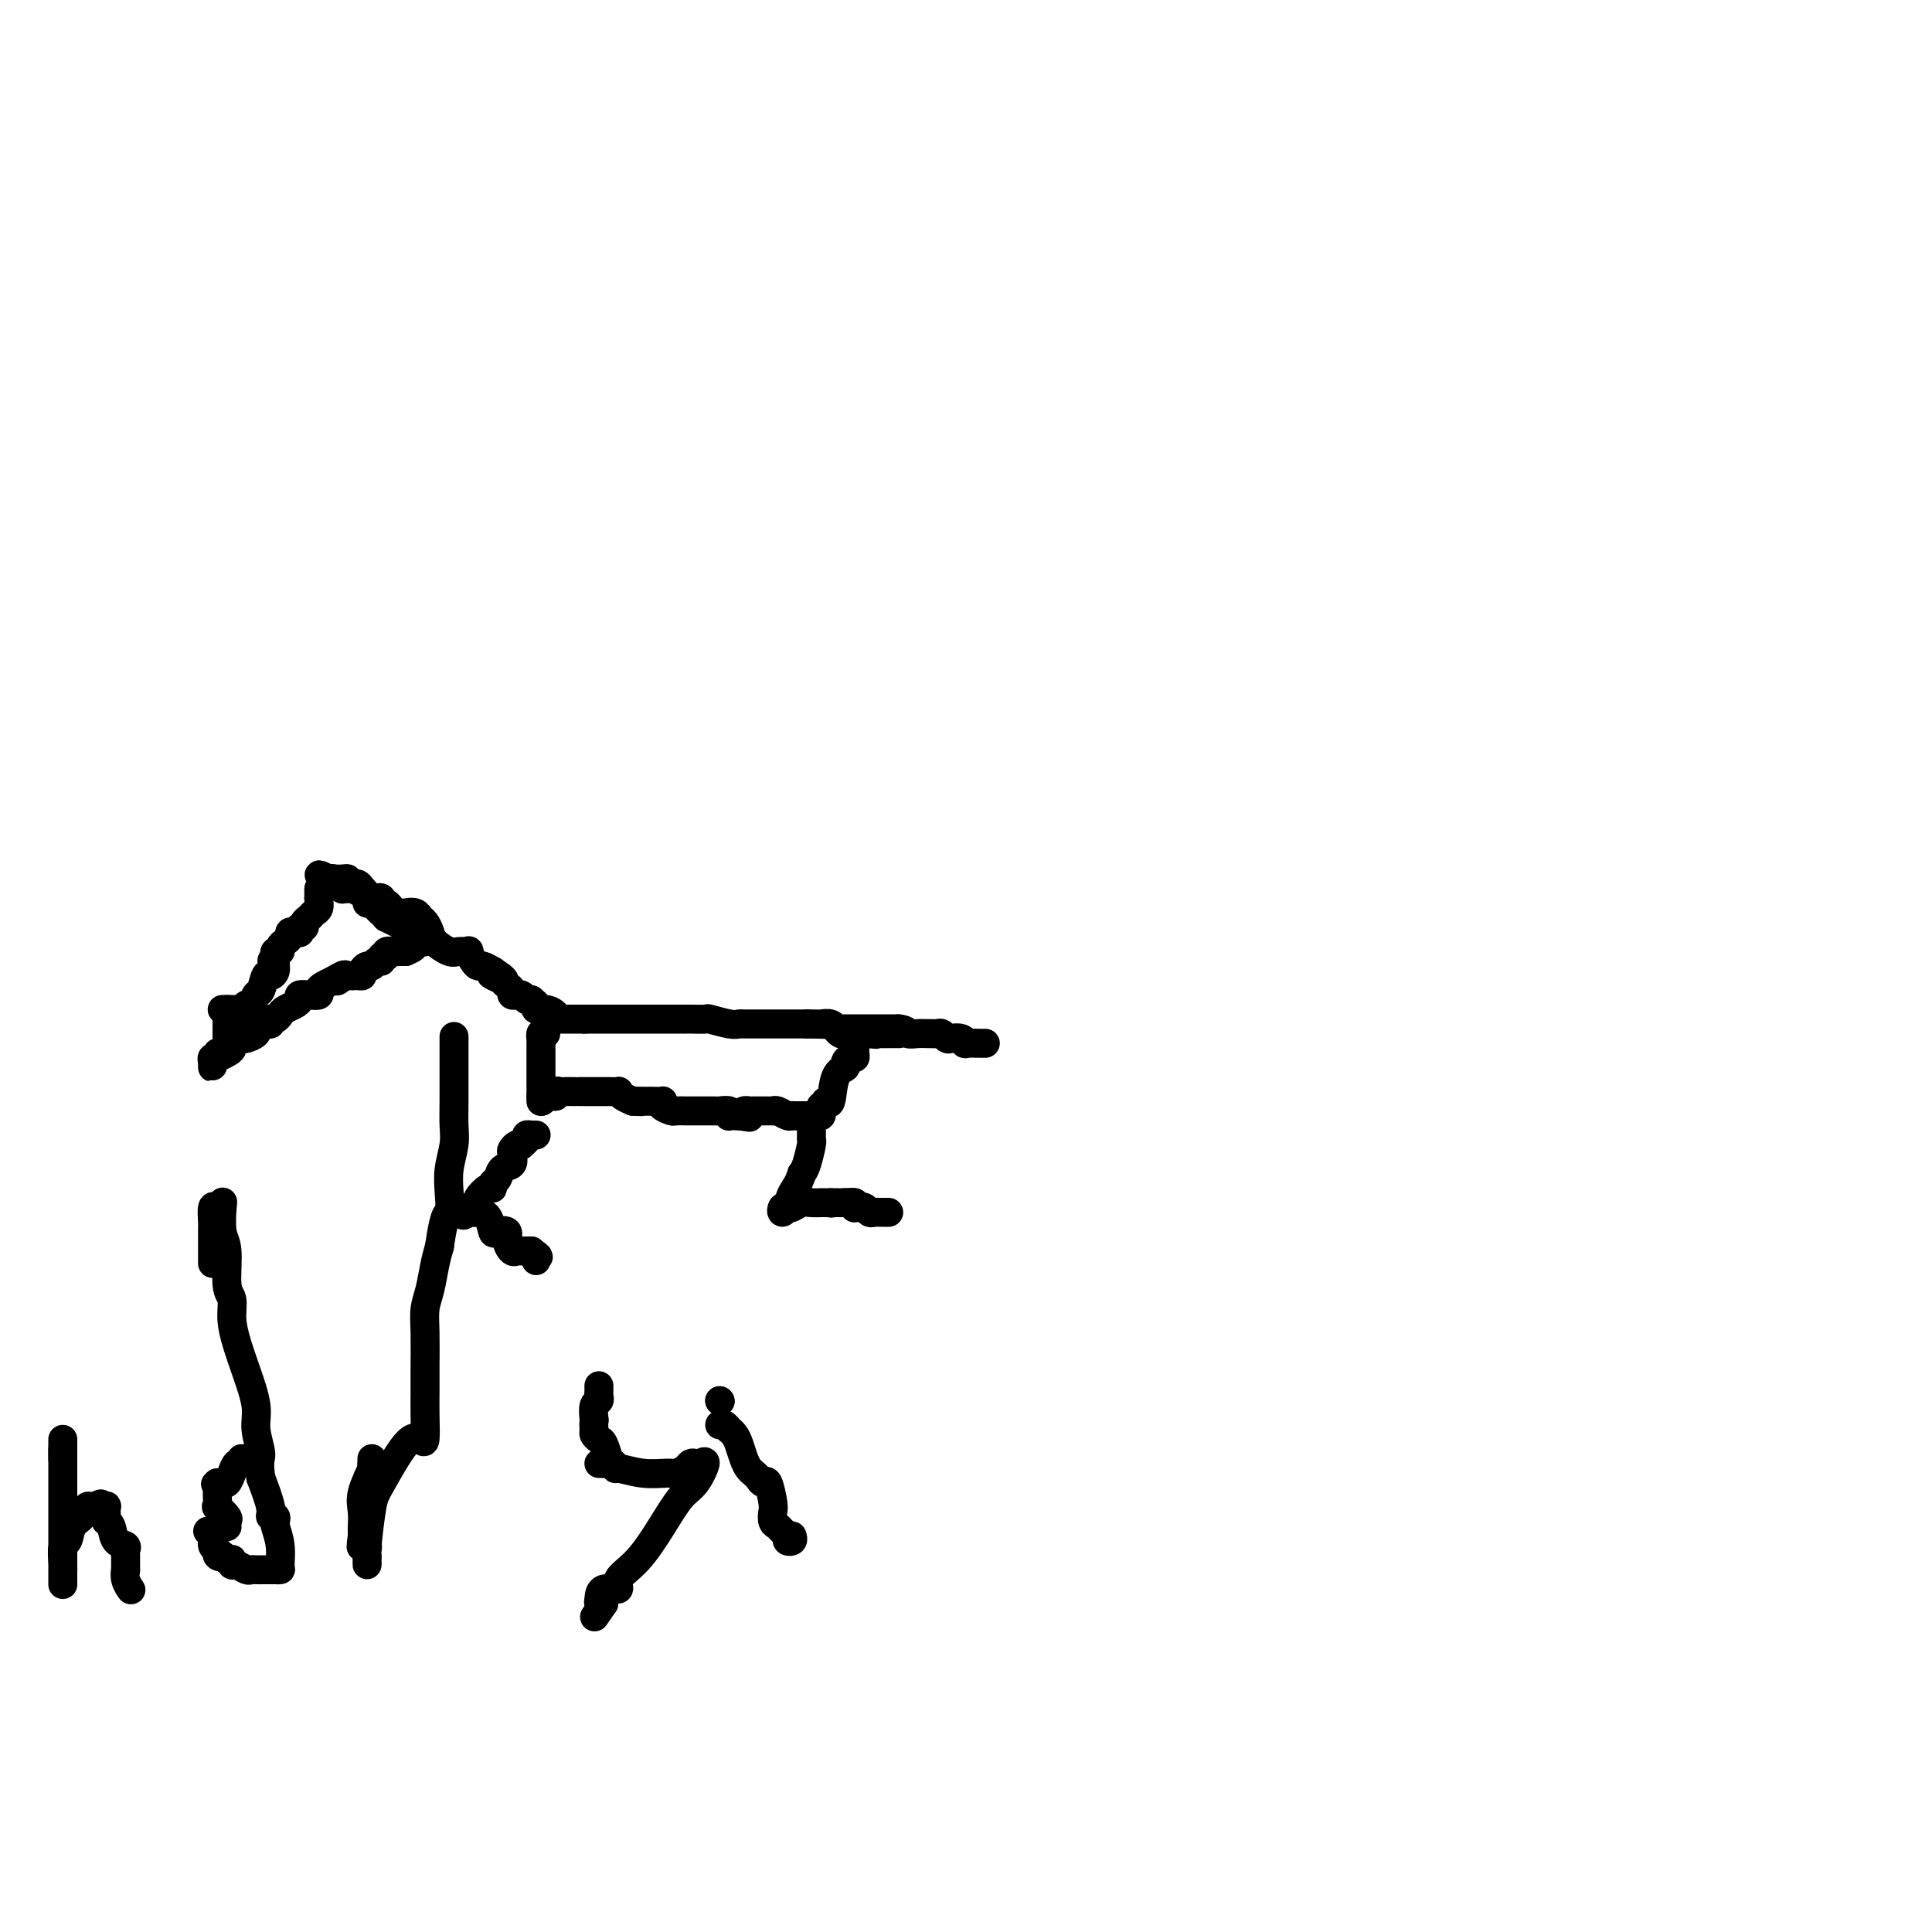 <svg viewBox='0 0 400 400' version='1.1' xmlns='http://www.w3.org/2000/svg' xmlns:xlink='http://www.w3.org/1999/xlink'><g fill='none' stroke='#000000' stroke-width='6' stroke-linecap='round' stroke-linejoin='round'><path d='M66,184c0.000,0.333 0.000,0.667 0,1c0.000,0.333 0.000,0.667 0,1'/><path d='M66,186c0.049,0.715 0.172,1.502 0,2c-0.172,0.498 -0.638,0.707 -1,1c-0.362,0.293 -0.619,0.671 -1,1c-0.381,0.329 -0.886,0.610 -1,1c-0.114,0.390 0.163,0.889 0,1c-0.163,0.111 -0.766,-0.167 -1,0c-0.234,0.167 -0.101,0.780 0,1c0.101,0.220 0.168,0.048 0,0c-0.168,-0.048 -0.571,0.028 -1,0c-0.429,-0.028 -0.885,-0.161 -1,0c-0.115,0.161 0.109,0.617 0,1c-0.109,0.383 -0.551,0.694 -1,1c-0.449,0.306 -0.904,0.608 -1,1c-0.096,0.392 0.166,0.875 0,1c-0.166,0.125 -0.762,-0.107 -1,0c-0.238,0.107 -0.119,0.554 0,1'/><path d='M57,198c-1.389,1.823 -0.361,0.380 0,0c0.361,-0.380 0.055,0.301 0,1c-0.055,0.699 0.140,1.415 0,2c-0.140,0.585 -0.615,1.040 -1,1c-0.385,-0.040 -0.682,-0.576 -1,0c-0.318,0.576 -0.659,2.263 -1,3c-0.341,0.737 -0.683,0.523 -1,1c-0.317,0.477 -0.609,1.644 -1,2c-0.391,0.356 -0.879,-0.101 -1,0c-0.121,0.101 0.126,0.759 0,1c-0.126,0.241 -0.625,0.065 -1,0c-0.375,-0.065 -0.627,-0.017 -1,0c-0.373,0.017 -0.868,0.005 -1,0c-0.132,-0.005 0.099,-0.001 0,0c-0.099,0.001 -0.527,0.000 -1,0c-0.473,-0.000 -0.992,-0.000 -1,0c-0.008,0.000 0.496,0.000 1,0'/><path d='M47,209c-0.774,0.317 -0.207,0.608 0,1c0.207,0.392 0.056,0.883 0,1c-0.056,0.117 -0.015,-0.140 0,0c0.015,0.140 0.004,0.677 0,1c-0.004,0.323 -0.001,0.433 0,1c0.001,0.567 0.000,1.591 0,2c-0.000,0.409 -0.000,0.205 0,0'/><path d='M47,215c-0.012,1.111 -0.041,0.890 0,1c0.041,0.110 0.151,0.551 0,1c-0.151,0.449 -0.562,0.908 -1,1c-0.438,0.092 -0.902,-0.181 -1,0c-0.098,0.181 0.170,0.816 0,1c-0.170,0.184 -0.778,-0.084 -1,0c-0.222,0.084 -0.060,0.520 0,1c0.060,0.480 0.016,1.005 0,1c-0.016,-0.005 -0.004,-0.540 0,-1c0.004,-0.460 0.001,-0.846 0,-1c-0.001,-0.154 -0.001,-0.077 0,0'/><path d='M44,219c0.151,0.441 2.030,-0.456 3,-1c0.970,-0.544 1.032,-0.733 1,-1c-0.032,-0.267 -0.159,-0.610 0,-1c0.159,-0.390 0.603,-0.827 1,-1c0.397,-0.173 0.746,-0.084 1,0c0.254,0.084 0.414,0.162 1,0c0.586,-0.162 1.597,-0.564 2,-1c0.403,-0.436 0.198,-0.905 0,-1c-0.198,-0.095 -0.390,0.186 0,0c0.390,-0.186 1.362,-0.837 2,-1c0.638,-0.163 0.944,0.164 1,0c0.056,-0.164 -0.136,-0.817 0,-1c0.136,-0.183 0.601,0.106 1,0c0.399,-0.106 0.732,-0.606 1,-1c0.268,-0.394 0.469,-0.680 1,-1c0.531,-0.320 1.390,-0.673 2,-1c0.610,-0.327 0.972,-0.626 1,-1c0.028,-0.374 -0.277,-0.821 0,-1c0.277,-0.179 1.138,-0.089 2,0c0.862,0.089 1.726,0.179 2,0c0.274,-0.179 -0.042,-0.625 0,-1c0.042,-0.375 0.440,-0.679 1,-1c0.560,-0.321 1.280,-0.661 2,-1'/><path d='M69,203c4.042,-2.414 1.647,-0.450 1,0c-0.647,0.450 0.453,-0.614 1,-1c0.547,-0.386 0.542,-0.093 1,0c0.458,0.093 1.380,-0.012 2,0c0.620,0.012 0.939,0.143 1,0c0.061,-0.143 -0.137,-0.559 0,-1c0.137,-0.441 0.610,-0.907 1,-1c0.390,-0.093 0.697,0.186 1,0c0.303,-0.186 0.601,-0.838 1,-1c0.399,-0.162 0.898,0.167 1,0c0.102,-0.167 -0.194,-0.829 0,-1c0.194,-0.171 0.879,0.150 1,0c0.121,-0.150 -0.321,-0.772 0,-1c0.321,-0.228 1.406,-0.061 2,0c0.594,0.061 0.698,0.016 1,0c0.302,-0.016 0.800,-0.005 1,0c0.200,0.005 0.100,0.002 0,0'/><path d='M84,197c2.519,-1.091 1.316,-0.818 1,-1c-0.316,-0.182 0.256,-0.819 1,-1c0.744,-0.181 1.661,0.095 2,0c0.339,-0.095 0.101,-0.562 0,-1c-0.101,-0.438 -0.066,-0.849 0,-1c0.066,-0.151 0.162,-0.043 0,0c-0.162,0.043 -0.581,0.022 -1,0'/><path d='M87,193c0.288,-0.632 -0.491,-0.212 -1,0c-0.509,0.212 -0.749,0.215 -1,0c-0.251,-0.215 -0.515,-0.649 -1,-1c-0.485,-0.351 -1.191,-0.619 -2,-1c-0.809,-0.381 -1.722,-0.877 -2,-1c-0.278,-0.123 0.079,0.125 0,0c-0.079,-0.125 -0.594,-0.625 -1,-1c-0.406,-0.375 -0.701,-0.626 -1,-1c-0.299,-0.374 -0.600,-0.870 -1,-1c-0.400,-0.130 -0.899,0.105 -1,0c-0.101,-0.105 0.194,-0.550 0,-1c-0.194,-0.450 -0.879,-0.906 -1,-1c-0.121,-0.094 0.321,0.172 0,0c-0.321,-0.172 -1.406,-0.782 -2,-1c-0.594,-0.218 -0.698,-0.043 -1,0c-0.302,0.043 -0.802,-0.045 -1,0c-0.198,0.045 -0.095,0.222 0,0c0.095,-0.222 0.180,-0.843 0,-1c-0.180,-0.157 -0.625,0.150 -1,0c-0.375,-0.150 -0.678,-0.757 -1,-1c-0.322,-0.243 -0.661,-0.121 -1,0'/><path d='M68,182c-3.178,-1.711 -1.622,-0.489 -1,0c0.622,0.489 0.311,0.244 0,0'/><path d='M67,182c0.356,0.000 0.711,0.000 1,0c0.289,0.000 0.511,0.000 1,0c0.489,0.000 1.244,0.000 2,0'/><path d='M71,182c0.799,-0.063 0.795,-0.220 1,0c0.205,0.220 0.618,0.816 1,1c0.382,0.184 0.733,-0.043 1,0c0.267,0.043 0.449,0.356 1,1c0.551,0.644 1.470,1.621 2,2c0.530,0.379 0.670,0.162 1,0c0.330,-0.162 0.851,-0.267 1,0c0.149,0.267 -0.072,0.908 0,1c0.072,0.092 0.439,-0.364 1,0c0.561,0.364 1.316,1.550 2,2c0.684,0.450 1.297,0.165 2,0c0.703,-0.165 1.496,-0.211 2,0c0.504,0.211 0.719,0.677 1,1c0.281,0.323 0.627,0.503 1,1c0.373,0.497 0.773,1.311 1,2c0.227,0.689 0.281,1.255 1,2c0.719,0.745 2.105,1.670 3,2c0.895,0.330 1.301,0.064 2,0c0.699,-0.064 1.692,0.073 2,0c0.308,-0.073 -0.069,-0.357 0,0c0.069,0.357 0.586,1.353 1,2c0.414,0.647 0.727,0.943 1,1c0.273,0.057 0.507,-0.127 1,0c0.493,0.127 1.247,0.563 2,1'/><path d='M102,201c4.748,3.179 1.119,1.625 0,1c-1.119,-0.625 0.274,-0.321 1,0c0.726,0.321 0.787,0.660 1,1c0.213,0.340 0.578,0.680 1,1c0.422,0.320 0.901,0.621 1,1c0.099,0.379 -0.181,0.837 0,1c0.181,0.163 0.822,0.030 1,0c0.178,-0.030 -0.107,0.044 0,0c0.107,-0.044 0.606,-0.204 1,0c0.394,0.204 0.684,0.773 1,1c0.316,0.227 0.658,0.114 1,0'/><path d='M110,207c1.458,1.172 1.102,1.101 1,1c-0.102,-0.101 0.050,-0.234 0,0c-0.050,0.234 -0.300,0.833 0,1c0.300,0.167 1.152,-0.099 2,0c0.848,0.099 1.691,0.563 2,1c0.309,0.437 0.083,0.849 0,1c-0.083,0.151 -0.024,0.043 0,0c0.024,-0.043 0.012,-0.022 0,0'/><path d='M115,211c0.800,0.000 1.600,0.000 2,0c0.400,0.000 0.400,0.000 1,0c0.600,0.000 1.800,0.000 3,0'/><path d='M121,211c1.464,0.000 2.125,0.000 3,0c0.875,-0.000 1.966,-0.000 3,0c1.034,0.000 2.011,0.000 3,0c0.989,-0.000 1.989,-0.000 3,0c1.011,0.000 2.034,0.000 3,0c0.966,-0.000 1.877,-0.001 3,0c1.123,0.001 2.458,0.004 3,0c0.542,-0.004 0.292,-0.015 1,0c0.708,0.015 2.375,0.057 3,0c0.625,-0.057 0.208,-0.211 1,0c0.792,0.211 2.793,0.789 4,1c1.207,0.211 1.622,0.057 2,0c0.378,-0.057 0.721,-0.015 1,0c0.279,0.015 0.494,0.004 1,0c0.506,-0.004 1.302,-0.001 2,0c0.698,0.001 1.299,0.000 2,0c0.701,-0.000 1.501,-0.000 2,0c0.499,0.000 0.697,0.000 1,0c0.303,-0.000 0.710,-0.000 1,0c0.290,0.000 0.463,0.000 1,0c0.537,-0.000 1.439,-0.000 2,0c0.561,0.000 0.780,0.000 1,0'/><path d='M167,212c7.357,0.154 2.748,0.040 1,0c-1.748,-0.040 -0.636,-0.007 0,0c0.636,0.007 0.797,-0.013 1,0c0.203,0.013 0.450,0.060 1,0c0.550,-0.060 1.404,-0.226 2,0c0.596,0.226 0.933,0.845 1,1c0.067,0.155 -0.136,-0.155 0,0c0.136,0.155 0.610,0.773 1,1c0.390,0.227 0.696,0.061 1,0c0.304,-0.061 0.606,-0.016 1,0c0.394,0.016 0.879,0.004 1,0c0.121,-0.004 -0.122,-0.001 0,0c0.122,0.001 0.610,0.000 1,0c0.390,-0.000 0.683,-0.000 1,0c0.317,0.000 0.659,0.000 1,0'/><path d='M180,214c2.201,0.309 1.203,0.083 1,0c-0.203,-0.083 0.389,-0.022 1,0c0.611,0.022 1.241,0.006 2,0c0.759,-0.006 1.645,-0.002 2,0c0.355,0.002 0.177,0.001 0,0'/><path d='M113,214c0.000,0.000 -1.000,0.000 -1,0'/><path d='M112,214c-0.155,0.239 -0.041,0.837 0,1c0.041,0.163 0.011,-0.110 0,0c-0.011,0.110 -0.003,0.603 0,1c0.003,0.397 0.001,0.698 0,1c-0.001,0.302 -0.000,0.604 0,1c0.000,0.396 0.000,0.887 0,1c-0.000,0.113 -0.000,-0.150 0,0c0.000,0.150 0.000,0.714 0,1c-0.000,0.286 -0.000,0.295 0,1c0.000,0.705 0.000,2.107 0,3c-0.000,0.893 -0.000,1.279 0,2c0.000,0.721 0.000,1.777 0,2c-0.000,0.223 -0.000,-0.389 0,-1'/><path d='M112,227c0.101,1.995 0.355,0.482 1,0c0.645,-0.482 1.682,0.067 2,0c0.318,-0.067 -0.082,-0.750 0,-1c0.082,-0.250 0.647,-0.067 1,0c0.353,0.067 0.494,0.018 1,0c0.506,-0.018 1.378,-0.005 2,0c0.622,0.005 0.993,0.001 1,0c0.007,-0.001 -0.349,-0.000 0,0c0.349,0.000 1.402,0.000 2,0c0.598,-0.000 0.742,0.000 1,0c0.258,-0.000 0.629,-0.001 1,0c0.371,0.001 0.743,0.003 1,0c0.257,-0.003 0.400,-0.012 1,0c0.600,0.012 1.656,0.044 2,0c0.344,-0.044 -0.023,-0.166 0,0c0.023,0.166 0.435,0.619 1,1c0.565,0.381 1.282,0.691 2,1'/><path d='M131,228c3.116,0.155 1.407,0.041 1,0c-0.407,-0.041 0.487,-0.011 1,0c0.513,0.011 0.646,0.002 1,0c0.354,-0.002 0.930,0.002 1,0c0.070,-0.002 -0.367,-0.011 0,0c0.367,0.011 1.536,0.041 2,0c0.464,-0.041 0.222,-0.155 0,0c-0.222,0.155 -0.424,0.577 0,1c0.424,0.423 1.474,0.845 2,1c0.526,0.155 0.527,0.041 1,0c0.473,-0.041 1.417,-0.011 2,0c0.583,0.011 0.804,0.003 1,0c0.196,-0.003 0.366,-0.001 1,0c0.634,0.001 1.733,-0.001 2,0c0.267,0.001 -0.296,0.004 0,0c0.296,-0.004 1.452,-0.015 2,0c0.548,0.015 0.490,0.057 1,0c0.510,-0.057 1.590,-0.211 2,0c0.410,0.211 0.151,0.789 0,1c-0.151,0.211 -0.195,0.057 0,0c0.195,-0.057 0.627,-0.016 1,0c0.373,0.016 0.686,0.008 1,0'/><path d='M153,231c3.647,0.525 1.765,0.337 1,0c-0.765,-0.337 -0.412,-0.822 0,-1c0.412,-0.178 0.884,-0.048 1,0c0.116,0.048 -0.124,0.013 0,0c0.124,-0.013 0.611,-0.003 1,0c0.389,0.003 0.678,0.001 1,0c0.322,-0.001 0.677,-0.001 1,0c0.323,0.001 0.615,0.004 1,0c0.385,-0.004 0.864,-0.015 1,0c0.136,0.015 -0.069,0.057 0,0c0.069,-0.057 0.414,-0.211 1,0c0.586,0.211 1.415,0.789 2,1c0.585,0.211 0.927,0.057 1,0c0.073,-0.057 -0.122,-0.016 0,0c0.122,0.016 0.561,0.008 1,0'/><path d='M165,231c2.039,-0.000 1.138,-0.000 1,0c-0.138,0.000 0.489,0.001 1,0c0.511,-0.001 0.908,-0.003 1,0c0.092,0.003 -0.119,0.012 0,0c0.119,-0.012 0.568,-0.044 1,0c0.432,0.044 0.847,0.166 1,0c0.153,-0.166 0.044,-0.619 0,-1c-0.044,-0.381 -0.022,-0.691 0,-1'/><path d='M170,229c0.947,-0.609 0.813,-1.133 1,-1c0.187,0.133 0.694,0.921 1,0c0.306,-0.921 0.411,-3.552 1,-5c0.589,-1.448 1.660,-1.711 2,-2c0.340,-0.289 -0.053,-0.602 0,-1c0.053,-0.398 0.550,-0.881 1,-1c0.450,-0.119 0.853,0.126 1,0c0.147,-0.126 0.040,-0.621 0,-1c-0.040,-0.379 -0.011,-0.640 0,-1c0.011,-0.360 0.003,-0.817 0,-1c-0.003,-0.183 -0.002,-0.091 0,0'/><path d='M177,216c1.167,-2.167 0.583,-1.083 0,0'/><path d='M111,235c0.000,0.000 -1.000,0.000 -1,0'/><path d='M110,235c-0.398,-0.045 -0.894,-0.156 -1,0c-0.106,0.156 0.178,0.581 0,1c-0.178,0.419 -0.819,0.832 -1,1c-0.181,0.168 0.097,0.090 0,0c-0.097,-0.090 -0.569,-0.194 -1,0c-0.431,0.194 -0.822,0.686 -1,1c-0.178,0.314 -0.143,0.451 0,1c0.143,0.549 0.392,1.510 0,2c-0.392,0.490 -1.427,0.508 -2,1c-0.573,0.492 -0.683,1.459 -1,2c-0.317,0.541 -0.841,0.655 -1,1c-0.159,0.345 0.046,0.919 0,1c-0.046,0.081 -0.342,-0.332 -1,0c-0.658,0.332 -1.679,1.409 -2,2c-0.321,0.591 0.058,0.694 0,1c-0.058,0.306 -0.554,0.813 -1,1c-0.446,0.187 -0.842,0.053 -1,0c-0.158,-0.053 -0.079,-0.027 0,0'/><path d='M97,250c-2.063,2.546 -0.721,1.411 0,1c0.721,-0.411 0.822,-0.100 1,0c0.178,0.100 0.434,-0.013 1,0c0.566,0.013 1.443,0.153 2,1c0.557,0.847 0.793,2.403 1,3c0.207,0.597 0.384,0.237 1,0c0.616,-0.237 1.671,-0.351 2,0c0.329,0.351 -0.066,1.166 0,2c0.066,0.834 0.595,1.688 1,2c0.405,0.312 0.686,0.084 1,0c0.314,-0.084 0.662,-0.023 1,0c0.338,0.023 0.668,0.006 1,0c0.332,-0.006 0.666,-0.003 1,0'/><path d='M110,259c2.238,1.635 1.332,1.222 1,1c-0.332,-0.222 -0.089,-0.252 0,0c0.089,0.252 0.026,0.786 0,1c-0.026,0.214 -0.013,0.107 0,0'/><path d='M172,249c0.000,0.000 0.100,0.100 0.1,0.1'/><path d='M168,233c-0.002,0.339 -0.003,0.679 0,1c0.003,0.321 0.012,0.625 0,1c-0.012,0.375 -0.044,0.822 0,1c0.044,0.178 0.166,0.086 0,1c-0.166,0.914 -0.619,2.832 -1,4c-0.381,1.168 -0.691,1.584 -1,2'/><path d='M166,243c-0.698,2.265 -1.442,2.929 -2,4c-0.558,1.071 -0.931,2.550 -1,3c-0.069,0.450 0.166,-0.127 0,0c-0.166,0.127 -0.732,0.958 -1,1c-0.268,0.042 -0.238,-0.707 0,-1c0.238,-0.293 0.684,-0.131 1,0c0.316,0.131 0.503,0.231 1,0c0.497,-0.231 1.304,-0.794 2,-1c0.696,-0.206 1.282,-0.055 2,0c0.718,0.055 1.568,0.015 2,0c0.432,-0.015 0.444,-0.004 1,0c0.556,0.004 1.654,0.001 2,0c0.346,-0.001 -0.061,-0.000 0,0c0.061,0.000 0.589,0.000 1,0c0.411,-0.000 0.706,-0.000 1,0'/><path d='M175,249c2.023,-0.138 1.081,0.016 1,0c-0.081,-0.016 0.699,-0.201 1,0c0.301,0.201 0.122,0.790 0,1c-0.122,0.210 -0.187,0.042 0,0c0.187,-0.042 0.628,0.041 1,0c0.372,-0.041 0.677,-0.207 1,0c0.323,0.207 0.665,0.788 1,1c0.335,0.212 0.664,0.057 1,0c0.336,-0.057 0.678,-0.015 1,0c0.322,0.015 0.625,0.004 1,0c0.375,-0.004 0.821,-0.001 1,0c0.179,0.001 0.089,0.001 0,0'/><path d='M175,213c0.372,0.000 0.743,0.000 1,0c0.257,0.000 0.399,0.000 1,0c0.601,-0.000 1.662,0.000 3,0c1.338,0.000 2.954,-0.000 4,0c1.046,0.000 1.523,0.000 2,0'/><path d='M186,213c2.062,0.227 1.718,0.793 2,1c0.282,0.207 1.189,0.054 2,0c0.811,-0.054 1.527,-0.011 2,0c0.473,0.011 0.703,-0.011 1,0c0.297,0.011 0.660,0.054 1,0c0.340,-0.054 0.656,-0.207 1,0c0.344,0.207 0.716,0.773 1,1c0.284,0.227 0.479,0.113 1,0c0.521,-0.113 1.369,-0.227 2,0c0.631,0.227 1.045,0.793 1,1c-0.045,0.207 -0.548,0.056 0,0c0.548,-0.056 2.148,-0.015 3,0c0.852,0.015 0.958,0.004 1,0c0.042,-0.004 0.021,-0.002 0,0'/><path d='M13,298c0.000,0.060 0.000,0.119 0,1c0.000,0.881 -0.000,2.583 0,3c0.000,0.417 0.000,-0.452 0,-1c0.000,-0.548 0.000,-0.774 0,-1'/><path d='M13,300c-0.000,1.103 -0.000,2.860 0,5c0.000,2.140 0.000,4.664 0,6c-0.000,1.336 -0.000,1.483 0,3c0.000,1.517 0.000,4.403 0,6c-0.000,1.597 -0.000,1.903 0,3c0.000,1.097 0.000,2.984 0,4c-0.000,1.016 -0.000,1.162 0,1c0.000,-0.162 0.000,-0.632 0,-1c-0.000,-0.368 -0.001,-0.635 0,-1c0.001,-0.365 0.003,-0.827 0,-1c-0.003,-0.173 -0.013,-0.056 0,0c0.013,0.056 0.049,0.052 0,-1c-0.049,-1.052 -0.182,-3.151 0,-4c0.182,-0.849 0.679,-0.448 1,-1c0.321,-0.552 0.467,-2.057 1,-3c0.533,-0.943 1.452,-1.325 2,-2c0.548,-0.675 0.724,-1.643 1,-2c0.276,-0.357 0.650,-0.102 1,0c0.350,0.102 0.675,0.051 1,0'/><path d='M20,312c1.248,-1.245 0.870,-0.358 1,0c0.130,0.358 0.770,0.188 1,0c0.230,-0.188 0.049,-0.394 0,0c-0.049,0.394 0.033,1.387 0,2c-0.033,0.613 -0.181,0.847 0,1c0.181,0.153 0.689,0.224 1,1c0.311,0.776 0.423,2.258 1,3c0.577,0.742 1.619,0.743 2,1c0.381,0.257 0.101,0.768 0,1c-0.101,0.232 -0.023,0.185 0,1c0.023,0.815 -0.008,2.491 0,3c0.008,0.509 0.055,-0.151 0,0c-0.055,0.151 -0.211,1.113 0,2c0.211,0.887 0.787,1.700 1,2c0.213,0.300 0.061,0.086 0,0c-0.061,-0.086 -0.030,-0.043 0,0'/><path d='M44,319c0.000,0.000 0.100,0.100 0.1,0.1'/><path d='M44,319c0.000,0.000 0.000,0.000 0,0c0.000,0.000 0.000,0.000 0,0'/><path d='M43,317c0.452,0.220 0.905,0.440 1,1c0.095,0.560 -0.167,1.458 0,2c0.167,0.542 0.762,0.726 1,1c0.238,0.274 0.119,0.637 0,1'/><path d='M45,322c0.491,0.714 0.720,-0.001 1,0c0.280,0.001 0.613,0.717 1,1c0.387,0.283 0.828,0.132 1,0c0.172,-0.132 0.074,-0.246 0,0c-0.074,0.246 -0.123,0.850 0,1c0.123,0.150 0.416,-0.156 1,0c0.584,0.156 1.457,0.774 2,1c0.543,0.226 0.757,0.061 1,0c0.243,-0.061 0.514,-0.016 1,0c0.486,0.016 1.188,0.004 2,0c0.812,-0.004 1.735,0.002 2,0c0.265,-0.002 -0.129,-0.011 0,0c0.129,0.011 0.780,0.043 1,0c0.220,-0.043 0.007,-0.159 0,-1c-0.007,-0.841 0.190,-2.407 0,-4c-0.190,-1.593 -0.767,-3.215 -1,-4c-0.233,-0.785 -0.120,-0.735 0,-1c0.120,-0.265 0.249,-0.844 0,-1c-0.249,-0.156 -0.875,0.112 -1,0c-0.125,-0.112 0.250,-0.603 0,-2c-0.250,-1.397 -1.125,-3.698 -2,-6'/><path d='M54,306c-0.551,-3.825 0.070,-3.887 0,-5c-0.070,-1.113 -0.832,-3.276 -1,-5c-0.168,-1.724 0.257,-3.008 0,-5c-0.257,-1.992 -1.197,-4.693 -2,-7c-0.803,-2.307 -1.468,-4.221 -2,-6c-0.532,-1.779 -0.931,-3.422 -1,-5c-0.069,-1.578 0.192,-3.092 0,-4c-0.192,-0.908 -0.835,-1.211 -1,-3c-0.165,-1.789 0.149,-5.063 0,-7c-0.149,-1.937 -0.762,-2.536 -1,-4c-0.238,-1.464 -0.102,-3.793 0,-5c0.102,-1.207 0.171,-1.291 0,-1c-0.171,0.291 -0.582,0.956 -1,1c-0.418,0.044 -0.844,-0.534 -1,0c-0.156,0.534 -0.042,2.179 0,3c0.042,0.821 0.011,0.818 0,1c-0.011,0.182 -0.003,0.549 0,2c0.003,1.451 0.001,3.986 0,5c-0.001,1.014 -0.000,0.507 0,0'/><path d='M50,302c0.089,0.467 0.179,0.934 0,1c-0.179,0.066 -0.625,-0.270 -1,0c-0.375,0.270 -0.678,1.144 -1,2c-0.322,0.856 -0.664,1.692 -1,2c-0.336,0.308 -0.668,0.088 -1,0c-0.332,-0.088 -0.666,-0.044 -1,0'/><path d='M45,307c-0.773,0.727 -0.207,0.045 0,0c0.207,-0.045 0.053,0.546 0,1c-0.053,0.454 -0.007,0.769 0,1c0.007,0.231 -0.026,0.376 0,1c0.026,0.624 0.112,1.726 0,2c-0.112,0.274 -0.422,-0.280 0,0c0.422,0.280 1.577,1.396 2,2c0.423,0.604 0.113,0.698 0,1c-0.113,0.302 -0.031,0.812 0,1c0.031,0.188 0.009,0.054 0,0c-0.009,-0.054 -0.004,-0.027 0,0'/><path d='M77,302c0.016,0.419 0.033,0.839 0,1c-0.033,0.161 -0.114,0.064 0,0c0.114,-0.064 0.423,-0.095 0,1c-0.423,1.095 -1.577,3.315 -2,5c-0.423,1.685 -0.113,2.833 0,4c0.113,1.167 0.030,2.353 0,3c-0.030,0.647 -0.009,0.756 0,1c0.009,0.244 0.004,0.622 0,1'/><path d='M75,318c-0.370,2.937 -0.295,2.280 0,2c0.295,-0.280 0.811,-0.183 1,0c0.189,0.183 0.051,0.452 0,1c-0.051,0.548 -0.014,1.376 0,2c0.014,0.624 0.007,1.044 0,1c-0.007,-0.044 -0.013,-0.551 0,-1c0.013,-0.449 0.044,-0.839 0,-1c-0.044,-0.161 -0.163,-0.093 0,-2c0.163,-1.907 0.608,-5.789 1,-8c0.392,-2.211 0.732,-2.751 2,-5c1.268,-2.249 3.464,-6.208 5,-8c1.536,-1.792 2.411,-1.418 3,-1c0.589,0.418 0.890,0.878 1,0c0.110,-0.878 0.029,-3.095 0,-5c-0.029,-1.905 -0.005,-3.498 0,-5c0.005,-1.502 -0.010,-2.912 0,-5c0.010,-2.088 0.044,-4.855 0,-7c-0.044,-2.145 -0.166,-3.668 0,-5c0.166,-1.332 0.622,-2.474 1,-4c0.378,-1.526 0.680,-3.436 1,-5c0.320,-1.564 0.660,-2.782 1,-4'/><path d='M91,258c1.067,-7.594 1.736,-6.579 2,-7c0.264,-0.421 0.123,-2.279 0,-4c-0.123,-1.721 -0.229,-3.306 0,-5c0.229,-1.694 0.793,-3.498 1,-5c0.207,-1.502 0.055,-2.701 0,-4c-0.055,-1.299 -0.015,-2.699 0,-5c0.015,-2.301 0.004,-5.504 0,-8c-0.004,-2.496 -0.001,-4.285 0,-5c0.001,-0.715 0.001,-0.358 0,0'/><path d='M124,287c-0.002,-0.090 -0.004,-0.180 0,0c0.004,0.180 0.015,0.631 0,1c-0.015,0.369 -0.056,0.656 0,1c0.056,0.344 0.207,0.747 0,1c-0.207,0.253 -0.774,0.358 -1,1c-0.226,0.642 -0.113,1.821 0,3'/><path d='M123,294c-0.142,1.490 0.004,1.716 0,2c-0.004,0.284 -0.158,0.626 0,1c0.158,0.374 0.628,0.780 1,1c0.372,0.220 0.645,0.255 1,1c0.355,0.745 0.791,2.200 1,3c0.209,0.800 0.191,0.947 0,1c-0.191,0.053 -0.556,0.014 -1,0c-0.444,-0.014 -0.966,-0.004 -1,0c-0.034,0.004 0.419,0.001 1,0c0.581,-0.001 1.291,-0.001 2,0'/><path d='M127,303c0.617,1.557 0.158,0.950 1,1c0.842,0.050 2.985,0.756 5,1c2.015,0.244 3.902,0.027 5,0c1.098,-0.027 1.407,0.137 2,0c0.593,-0.137 1.471,-0.576 2,-1c0.529,-0.424 0.711,-0.832 1,-1c0.289,-0.168 0.686,-0.094 1,0c0.314,0.094 0.546,0.210 1,0c0.454,-0.210 1.130,-0.745 1,0c-0.130,0.745 -1.066,2.769 -2,4c-0.934,1.231 -1.865,1.669 -3,3c-1.135,1.331 -2.472,3.556 -4,6c-1.528,2.444 -3.246,5.106 -5,7c-1.754,1.894 -3.542,3.019 -4,4c-0.458,0.981 0.416,1.818 0,2c-0.416,0.182 -2.122,-0.291 -3,0c-0.878,0.291 -0.929,1.348 -1,2c-0.071,0.652 -0.163,0.901 0,1c0.163,0.099 0.582,0.050 1,0'/><path d='M125,332c-3.333,4.833 -1.667,2.417 0,0'/><path d='M149,290c0.000,0.000 0.100,0.100 0.1,0.1'/><path d='M149,290c0.000,0.000 0.100,0.100 0.1,0.1'/><path d='M149,295c0.000,0.000 1.000,0.000 1,0'/><path d='M150,295c0.394,0.237 0.879,0.829 1,1c0.121,0.171 -0.122,-0.081 0,0c0.122,0.081 0.610,0.494 1,1c0.390,0.506 0.682,1.105 1,2c0.318,0.895 0.663,2.087 1,3c0.337,0.913 0.668,1.547 1,2c0.332,0.453 0.667,0.723 1,1c0.333,0.277 0.664,0.559 1,1c0.336,0.441 0.678,1.039 1,1c0.322,-0.039 0.625,-0.715 1,0c0.375,0.715 0.821,2.822 1,4c0.179,1.178 0.090,1.429 0,2c-0.090,0.571 -0.183,1.463 0,2c0.183,0.537 0.641,0.719 1,1c0.359,0.281 0.618,0.661 1,1c0.382,0.339 0.886,0.637 1,1c0.114,0.363 -0.162,0.790 0,1c0.162,0.210 0.760,0.203 1,0c0.240,-0.203 0.120,-0.601 0,-1'/></g>
</svg>